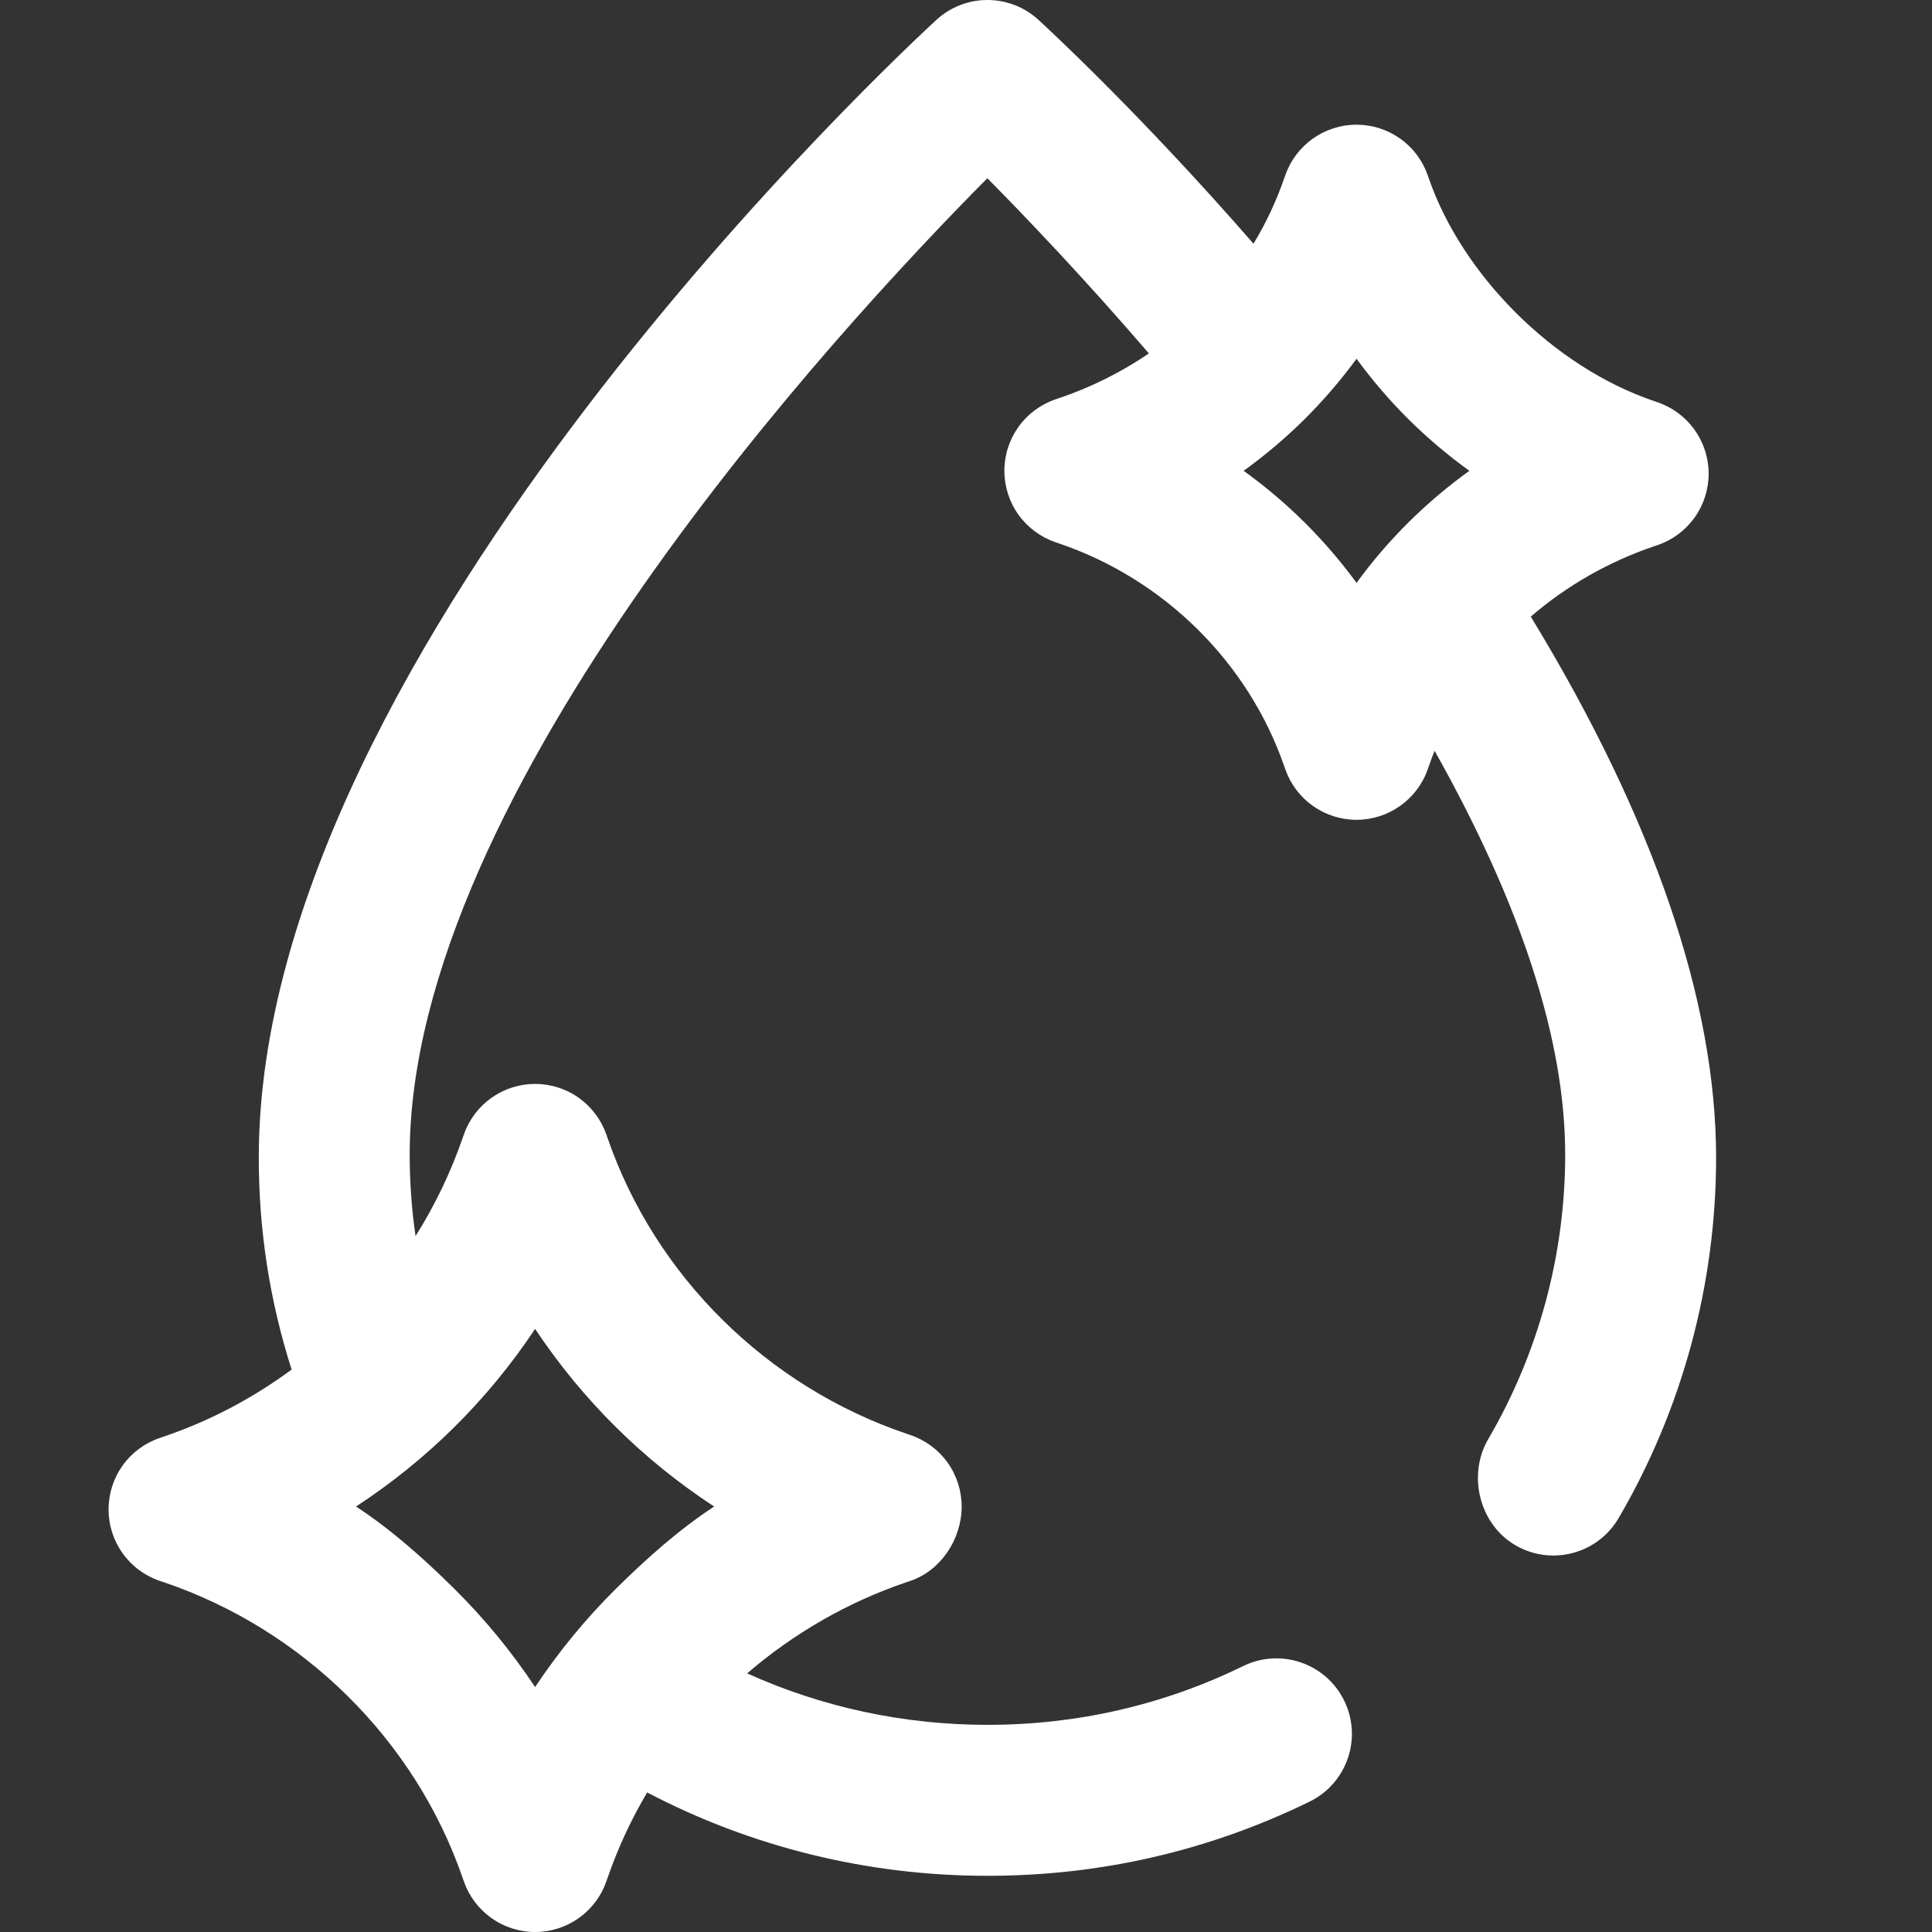 <?xml version="1.0" encoding="UTF-8"?>
<svg xmlns="http://www.w3.org/2000/svg" width="36" height="36" viewBox="0 0 36 36" fill="none">
  <rect x="0" y="0" width="36" height="36" fill="#333333" stroke="none"/>
  <g id="Frame" clip-path="url(#clip0_20_301)">
    <g id="Group">
      <path id="Vector" d="M28.524 11.49C29.191 10.915 29.974 10.465 30.833 10.175L30.883 10.159C31.161 10.064 31.403 9.885 31.575 9.646C31.746 9.407 31.838 9.12 31.838 8.826C31.838 8.531 31.745 8.245 31.574 8.006C31.402 7.767 31.16 7.588 30.881 7.494L30.832 7.477C28.922 6.832 27.236 5.097 26.623 3.321L26.606 3.272C26.511 2.995 26.332 2.755 26.093 2.585C25.855 2.415 25.57 2.324 25.277 2.323H25.277C24.984 2.323 24.699 2.415 24.461 2.584C24.223 2.754 24.043 2.994 23.948 3.27L23.93 3.32C23.783 3.746 23.591 4.156 23.357 4.541C21.183 2.046 19.443 0.457 19.359 0.378C18.82 -0.125 17.984 -0.126 17.443 0.375C16.928 0.853 4.822 12.043 4.822 21.567C4.822 22.937 5.027 24.244 5.434 25.52C4.71 26.054 3.904 26.481 3.041 26.772L2.978 26.794C2.7 26.888 2.457 27.067 2.286 27.306C2.115 27.545 2.023 27.832 2.023 28.126C2.023 28.42 2.115 28.707 2.287 28.946C2.458 29.185 2.701 29.364 2.979 29.458L3.042 29.479C5.647 30.359 7.732 32.419 8.62 34.99L8.642 35.053C8.737 35.329 8.917 35.569 9.155 35.739C9.393 35.909 9.678 36 9.971 36C10.264 36 10.549 35.909 10.787 35.739C11.025 35.569 11.205 35.329 11.3 35.053L11.322 34.99C11.513 34.437 11.76 33.904 12.059 33.4C14.005 34.419 16.172 34.953 18.4 34.953C20.506 34.953 22.525 34.488 24.402 33.571C25.099 33.23 25.389 32.388 25.048 31.691C24.707 30.993 23.865 30.703 23.167 31.044C21.678 31.771 20.074 32.14 18.399 32.14C16.84 32.14 15.318 31.812 13.922 31.181C14.787 30.436 15.797 29.852 16.899 29.479L16.962 29.458C17.534 29.265 17.919 28.676 17.919 28.073C17.919 27.778 17.827 27.491 17.656 27.252C17.485 27.013 17.242 26.834 16.964 26.74L16.901 26.718L16.9 26.718C14.295 25.839 12.21 23.778 11.322 21.207L11.3 21.144C11.204 20.868 11.025 20.628 10.787 20.458C10.549 20.288 10.263 20.197 9.971 20.197C9.678 20.197 9.393 20.288 9.155 20.458C8.917 20.628 8.737 20.868 8.642 21.144L8.62 21.207C8.398 21.847 8.104 22.46 7.743 23.033C7.67 22.53 7.634 22.022 7.634 21.514C7.634 14.758 15.598 6.141 18.398 3.321C19.128 4.06 20.211 5.194 21.408 6.586C20.887 6.94 20.319 7.222 19.722 7.423L19.672 7.44C19.393 7.534 19.151 7.713 18.979 7.952C18.808 8.191 18.715 8.478 18.715 8.772C18.715 9.066 18.807 9.353 18.978 9.592C19.15 9.831 19.392 10.01 19.671 10.105L19.721 10.122C21.687 10.786 23.26 12.34 23.931 14.281L23.948 14.33C24.044 14.606 24.223 14.846 24.461 15.015C24.699 15.185 24.984 15.276 25.277 15.276H25.277C25.57 15.276 25.855 15.184 26.093 15.014C26.331 14.845 26.511 14.605 26.606 14.328L26.623 14.28C26.657 14.182 26.693 14.085 26.731 13.989C28.347 16.862 29.165 19.386 29.165 21.513C29.165 23.378 28.669 25.211 27.731 26.816C27.34 27.486 27.565 28.401 28.236 28.793C28.451 28.919 28.695 28.985 28.944 28.985C29.427 28.985 29.898 28.736 30.16 28.289C31.349 26.254 31.977 23.93 31.977 21.567C31.977 18.668 30.816 15.253 28.524 11.49ZM9.971 24.762C10.411 25.424 10.918 26.04 11.483 26.599C12.04 27.15 12.652 27.643 13.307 28.072C12.651 28.501 12.038 29.049 11.483 29.598C10.918 30.157 10.411 30.773 9.971 31.436C9.531 30.773 9.024 30.157 8.459 29.598C7.904 29.049 7.291 28.501 6.634 28.072C7.29 27.643 7.902 27.15 8.459 26.599C9.024 26.04 9.531 25.424 9.971 24.762ZM25.277 10.861C24.98 10.455 24.652 10.074 24.295 9.721C23.946 9.376 23.571 9.059 23.173 8.773C23.571 8.486 23.946 8.169 24.295 7.825C24.652 7.471 24.98 7.09 25.277 6.685C25.573 7.09 25.901 7.471 26.258 7.825C26.607 8.169 26.982 8.486 27.38 8.773C26.982 9.059 26.607 9.376 26.258 9.721C25.901 10.074 25.573 10.455 25.277 10.861Z" fill="white"></path>
    </g>
  </g>
  <defs>
    <clipPath id="clip0_20_301">
      <rect width="36" height="36" fill="white"></rect>
    </clipPath>
  </defs>
</svg>

